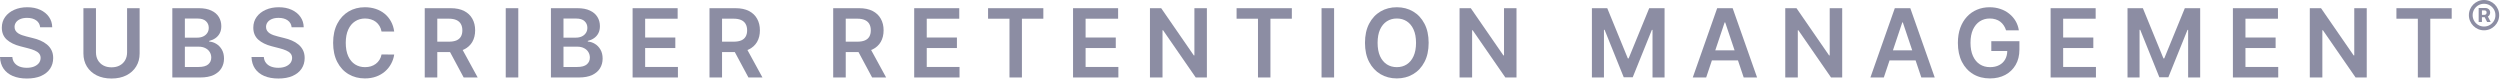 <?xml version="1.0" encoding="utf-8"?>
<svg xmlns="http://www.w3.org/2000/svg" fill="none" height="100%" overflow="visible" preserveAspectRatio="none" style="display: block;" viewBox="0 0 155 5" width="100%">
<g id="Tagline">
<g id="SUBSCRIBER RETENTION MANAGEMENT">
<path d="M2.489 1.689C2.47 1.505 2.387 1.363 2.242 1.261C2.098 1.159 1.911 1.108 1.68 1.108C1.518 1.108 1.379 1.132 1.262 1.181C1.146 1.23 1.058 1.296 0.996 1.38C0.935 1.464 0.903 1.56 0.902 1.668C0.902 1.757 0.922 1.835 0.963 1.9C1.004 1.966 1.061 2.022 1.132 2.068C1.204 2.113 1.283 2.151 1.369 2.181C1.456 2.212 1.543 2.238 1.632 2.259L2.034 2.36C2.196 2.397 2.352 2.448 2.502 2.513C2.653 2.577 2.788 2.658 2.907 2.756C3.027 2.854 3.122 2.972 3.192 3.11C3.262 3.249 3.297 3.411 3.297 3.597C3.297 3.849 3.232 4.07 3.104 4.262C2.975 4.452 2.789 4.601 2.546 4.709C2.304 4.815 2.011 4.868 1.667 4.868C1.333 4.868 1.043 4.816 0.797 4.713C0.552 4.609 0.361 4.458 0.222 4.26C0.085 4.061 0.011 3.819 -0 3.534H0.765C0.777 3.684 0.823 3.808 0.904 3.907C0.985 4.007 1.09 4.081 1.22 4.13C1.352 4.179 1.499 4.203 1.661 4.203C1.83 4.203 1.978 4.178 2.106 4.128C2.234 4.076 2.335 4.005 2.408 3.914C2.48 3.821 2.517 3.714 2.519 3.591C2.517 3.479 2.484 3.387 2.42 3.314C2.356 3.24 2.266 3.178 2.15 3.129C2.035 3.079 1.901 3.034 1.747 2.995L1.258 2.869C0.905 2.778 0.625 2.641 0.419 2.456C0.215 2.27 0.113 2.023 0.113 1.716C0.113 1.463 0.182 1.241 0.319 1.051C0.457 0.861 0.645 0.713 0.883 0.608C1.121 0.502 1.39 0.449 1.69 0.449C1.995 0.449 2.262 0.502 2.491 0.608C2.722 0.713 2.903 0.859 3.035 1.047C3.166 1.233 3.234 1.447 3.238 1.689H2.489Z" fill="#8C8DA3"/>
<path d="M7.879 0.508H8.657V3.314C8.657 3.621 8.585 3.892 8.439 4.126C8.295 4.359 8.092 4.541 7.831 4.673C7.57 4.803 7.264 4.868 6.915 4.868C6.564 4.868 6.257 4.803 5.996 4.673C5.734 4.541 5.532 4.359 5.388 4.126C5.244 3.892 5.172 3.621 5.172 3.314V0.508H5.95V3.249C5.95 3.428 5.989 3.587 6.067 3.727C6.147 3.867 6.259 3.977 6.403 4.056C6.547 4.135 6.717 4.174 6.915 4.174C7.112 4.174 7.282 4.135 7.426 4.056C7.572 3.977 7.684 3.867 7.762 3.727C7.84 3.587 7.879 3.428 7.879 3.249V0.508Z" fill="#8C8DA3"/>
<path d="M10.684 4.803V0.508H12.329C12.639 0.508 12.897 0.557 13.102 0.655C13.309 0.751 13.464 0.883 13.566 1.051C13.669 1.219 13.721 1.409 13.721 1.621C13.721 1.796 13.688 1.946 13.62 2.07C13.553 2.193 13.463 2.293 13.35 2.37C13.237 2.447 13.11 2.502 12.97 2.536V2.578C13.123 2.586 13.269 2.633 13.409 2.718C13.55 2.802 13.665 2.921 13.755 3.075C13.844 3.229 13.889 3.415 13.889 3.633C13.889 3.855 13.835 4.055 13.727 4.232C13.62 4.409 13.458 4.548 13.241 4.65C13.024 4.752 12.752 4.803 12.423 4.803H10.684ZM11.462 4.153H12.299C12.582 4.153 12.785 4.099 12.909 3.991C13.035 3.882 13.098 3.742 13.098 3.572C13.098 3.445 13.067 3.33 13.004 3.228C12.941 3.124 12.851 3.043 12.735 2.985C12.619 2.924 12.481 2.894 12.32 2.894H11.462V4.153ZM11.462 2.334H12.232C12.366 2.334 12.487 2.31 12.595 2.261C12.703 2.211 12.787 2.14 12.849 2.049C12.912 1.957 12.943 1.848 12.943 1.722C12.943 1.556 12.884 1.419 12.767 1.311C12.651 1.203 12.478 1.15 12.249 1.15H11.462V2.334Z" fill="#8C8DA3"/>
<path d="M18.081 1.689C18.062 1.505 17.979 1.363 17.834 1.261C17.69 1.159 17.502 1.108 17.272 1.108C17.11 1.108 16.97 1.132 16.854 1.181C16.738 1.23 16.649 1.296 16.588 1.38C16.526 1.464 16.495 1.56 16.494 1.668C16.494 1.757 16.514 1.835 16.555 1.9C16.596 1.966 16.653 2.022 16.724 2.068C16.796 2.113 16.875 2.151 16.961 2.181C17.048 2.212 17.135 2.238 17.224 2.259L17.626 2.36C17.788 2.397 17.944 2.448 18.094 2.513C18.245 2.577 18.38 2.658 18.499 2.756C18.619 2.854 18.714 2.972 18.784 3.11C18.854 3.249 18.889 3.411 18.889 3.597C18.889 3.849 18.824 4.07 18.696 4.262C18.567 4.452 18.381 4.601 18.138 4.709C17.896 4.815 17.603 4.868 17.259 4.868C16.925 4.868 16.635 4.816 16.389 4.713C16.144 4.609 15.953 4.458 15.814 4.26C15.677 4.061 15.603 3.819 15.592 3.534H16.357C16.369 3.684 16.415 3.808 16.496 3.907C16.577 4.007 16.682 4.081 16.812 4.13C16.944 4.179 17.091 4.203 17.253 4.203C17.422 4.203 17.57 4.178 17.698 4.128C17.826 4.076 17.927 4.005 18 3.914C18.072 3.821 18.109 3.714 18.111 3.591C18.109 3.479 18.076 3.387 18.012 3.314C17.948 3.24 17.858 3.178 17.741 3.129C17.627 3.079 17.493 3.034 17.339 2.995L16.85 2.869C16.496 2.778 16.217 2.641 16.011 2.456C15.807 2.27 15.705 2.023 15.705 1.716C15.705 1.463 15.774 1.241 15.911 1.051C16.049 0.861 16.237 0.713 16.475 0.608C16.712 0.502 16.982 0.449 17.282 0.449C17.587 0.449 17.854 0.502 18.083 0.608C18.314 0.713 18.495 0.859 18.627 1.047C18.758 1.233 18.826 1.447 18.83 1.689H18.081Z" fill="#8C8DA3"/>
<path d="M24.44 1.957H23.656C23.633 1.828 23.592 1.714 23.532 1.615C23.472 1.514 23.397 1.429 23.308 1.359C23.218 1.289 23.116 1.237 23.001 1.202C22.888 1.166 22.766 1.147 22.634 1.147C22.401 1.147 22.194 1.206 22.014 1.324C21.833 1.44 21.692 1.61 21.59 1.835C21.488 2.059 21.437 2.332 21.437 2.655C21.437 2.984 21.488 3.261 21.59 3.486C21.693 3.71 21.835 3.879 22.014 3.993C22.194 4.107 22.4 4.163 22.632 4.163C22.761 4.163 22.881 4.146 22.993 4.113C23.106 4.078 23.208 4.027 23.297 3.96C23.388 3.893 23.464 3.81 23.526 3.712C23.589 3.614 23.632 3.503 23.656 3.377L24.44 3.381C24.411 3.585 24.347 3.777 24.249 3.956C24.153 4.135 24.026 4.293 23.87 4.43C23.713 4.565 23.53 4.672 23.32 4.748C23.11 4.824 22.878 4.862 22.622 4.862C22.244 4.862 21.907 4.774 21.611 4.599C21.314 4.425 21.081 4.172 20.91 3.842C20.74 3.512 20.654 3.117 20.654 2.655C20.654 2.193 20.741 1.797 20.913 1.468C21.084 1.138 21.319 0.886 21.615 0.711C21.912 0.536 22.247 0.449 22.622 0.449C22.861 0.449 23.083 0.483 23.289 0.55C23.494 0.617 23.677 0.715 23.838 0.845C23.999 0.974 24.131 1.132 24.235 1.319C24.34 1.505 24.408 1.718 24.44 1.957Z" fill="#8C8DA3"/>
<path d="M26.334 4.803V0.508H27.945C28.275 0.508 28.551 0.565 28.775 0.68C29 0.794 29.17 0.955 29.285 1.162C29.401 1.368 29.459 1.607 29.459 1.881C29.459 2.157 29.4 2.396 29.283 2.599C29.167 2.8 28.995 2.956 28.769 3.066C28.542 3.175 28.264 3.23 27.934 3.23H26.787V2.584H27.829C28.022 2.584 28.18 2.557 28.303 2.504C28.426 2.45 28.517 2.371 28.576 2.267C28.636 2.162 28.666 2.034 28.666 1.881C28.666 1.729 28.636 1.599 28.576 1.491C28.516 1.382 28.424 1.3 28.301 1.244C28.178 1.187 28.019 1.158 27.825 1.158H27.112V4.803H26.334ZM28.553 2.857L29.616 4.803H28.748L27.703 2.857H28.553Z" fill="#8C8DA3"/>
<path d="M32.134 0.508V4.803H31.356V0.508H32.134Z" fill="#8C8DA3"/>
<path d="M34.158 4.803V0.508H35.802C36.113 0.508 36.371 0.557 36.576 0.655C36.783 0.751 36.938 0.883 37.04 1.051C37.143 1.219 37.195 1.409 37.195 1.621C37.195 1.796 37.161 1.946 37.094 2.07C37.027 2.193 36.937 2.293 36.824 2.37C36.711 2.447 36.584 2.502 36.444 2.536V2.578C36.597 2.586 36.743 2.633 36.883 2.718C37.024 2.802 37.139 2.921 37.228 3.075C37.318 3.229 37.363 3.415 37.363 3.633C37.363 3.855 37.309 4.055 37.201 4.232C37.094 4.409 36.931 4.548 36.715 4.65C36.498 4.752 36.225 4.803 35.897 4.803H34.158ZM34.936 4.153H35.773C36.056 4.153 36.259 4.099 36.383 3.991C36.509 3.882 36.572 3.742 36.572 3.572C36.572 3.445 36.541 3.33 36.478 3.228C36.415 3.124 36.325 3.043 36.209 2.985C36.093 2.924 35.955 2.894 35.794 2.894H34.936V4.153ZM34.936 2.334H35.706C35.84 2.334 35.961 2.31 36.069 2.261C36.176 2.211 36.261 2.14 36.322 2.049C36.385 1.957 36.417 1.848 36.417 1.722C36.417 1.556 36.358 1.419 36.241 1.311C36.125 1.203 35.952 1.15 35.723 1.15H34.936V2.334Z" fill="#8C8DA3"/>
<path d="M39.221 4.803V0.508H42.014V1.16H39.999V2.326H41.87V2.978H39.999V4.151H42.031V4.803H39.221Z" fill="#8C8DA3"/>
<path d="M43.989 4.803V0.508H45.6C45.93 0.508 46.207 0.565 46.431 0.68C46.656 0.794 46.826 0.955 46.94 1.162C47.056 1.368 47.114 1.607 47.114 1.881C47.114 2.157 47.056 2.396 46.938 2.599C46.822 2.8 46.651 2.956 46.424 3.066C46.198 3.175 45.92 3.23 45.59 3.23H44.443V2.584H45.485C45.678 2.584 45.836 2.557 45.959 2.504C46.082 2.45 46.173 2.371 46.231 2.267C46.292 2.162 46.322 2.034 46.322 1.881C46.322 1.729 46.292 1.599 46.231 1.491C46.171 1.382 46.08 1.3 45.957 1.244C45.834 1.187 45.675 1.158 45.481 1.158H44.767V4.803H43.989ZM46.208 2.857L47.272 4.803H46.403L45.359 2.857H46.208Z" fill="#8C8DA3"/>
<path d="M51.658 4.803V0.508H53.269C53.599 0.508 53.876 0.565 54.099 0.68C54.324 0.794 54.494 0.955 54.609 1.162C54.725 1.368 54.783 1.607 54.783 1.881C54.783 2.157 54.724 2.396 54.607 2.599C54.491 2.8 54.319 2.956 54.093 3.066C53.866 3.175 53.588 3.23 53.258 3.23H52.111V2.584H53.153C53.346 2.584 53.504 2.557 53.627 2.504C53.75 2.45 53.841 2.371 53.9 2.267C53.96 2.162 53.99 2.034 53.99 1.881C53.99 1.729 53.96 1.599 53.9 1.491C53.84 1.382 53.748 1.3 53.625 1.244C53.502 1.187 53.343 1.158 53.149 1.158H52.436V4.803H51.658ZM53.877 2.857L54.94 4.803H54.072L53.028 2.857H53.877Z" fill="#8C8DA3"/>
<path d="M56.68 4.803V0.508H59.474V1.16H57.458V2.326H59.329V2.978H57.458V4.151H59.491V4.803H56.68Z" fill="#8C8DA3"/>
<path d="M61.26 1.16V0.508H64.687V1.16H63.359V4.803H62.588V1.16H61.26Z" fill="#8C8DA3"/>
<path d="M66.529 4.803V0.508H69.323V1.16H67.307V2.326H69.178V2.978H67.307V4.151H69.339V4.803H66.529Z" fill="#8C8DA3"/>
<path d="M74.827 0.508V4.803H74.135L72.111 1.877H72.076V4.803H71.297V0.508H71.994L74.016 3.436H74.053V0.508H74.827Z" fill="#8C8DA3"/>
<path d="M76.668 1.16V0.508H80.094V1.16H78.767V4.803H77.995V1.16H76.668Z" fill="#8C8DA3"/>
<path d="M82.714 0.508V4.803H81.936V0.508H82.714Z" fill="#8C8DA3"/>
<path d="M88.576 2.655C88.576 3.118 88.49 3.515 88.316 3.844C88.144 4.173 87.909 4.425 87.611 4.599C87.315 4.774 86.979 4.862 86.603 4.862C86.227 4.862 85.89 4.774 85.592 4.599C85.295 4.423 85.06 4.171 84.887 3.842C84.715 3.512 84.629 3.117 84.629 2.655C84.629 2.193 84.715 1.797 84.887 1.468C85.06 1.138 85.295 0.886 85.592 0.711C85.89 0.536 86.227 0.449 86.603 0.449C86.979 0.449 87.315 0.536 87.611 0.711C87.909 0.886 88.144 1.138 88.316 1.468C88.49 1.797 88.576 2.193 88.576 2.655ZM87.794 2.655C87.794 2.33 87.743 2.055 87.641 1.831C87.54 1.606 87.4 1.436 87.221 1.321C87.042 1.205 86.836 1.147 86.603 1.147C86.369 1.147 86.163 1.205 85.984 1.321C85.805 1.436 85.665 1.606 85.562 1.831C85.462 2.055 85.411 2.33 85.411 2.655C85.411 2.981 85.462 3.257 85.562 3.482C85.665 3.705 85.805 3.875 85.984 3.991C86.163 4.106 86.369 4.163 86.603 4.163C86.836 4.163 87.042 4.106 87.221 3.991C87.4 3.875 87.54 3.705 87.641 3.482C87.743 3.257 87.794 2.981 87.794 2.655Z" fill="#8C8DA3"/>
<path d="M94.023 0.508V4.803H93.331L91.307 1.877H91.271V4.803H90.493V0.508H91.189L93.211 3.436H93.249V0.508H94.023Z" fill="#8C8DA3"/>
<path d="M98.698 0.508H99.65L100.925 3.62H100.976L102.251 0.508H103.203V4.803H102.456V1.852H102.416L101.229 4.79H100.671L99.484 1.846H99.445V4.803H98.698V0.508Z" fill="#8C8DA3"/>
<path d="M105.783 4.803H104.952L106.465 0.508H107.425L108.939 4.803H108.109L106.962 1.389H106.928L105.783 4.803ZM105.81 3.119H108.075V3.744H105.81V3.119Z" fill="#8C8DA3"/>
<path d="M114.216 0.508V4.803H113.524L111.5 1.877H111.464V4.803H110.686V0.508H111.383L113.404 3.436H113.442V0.508H114.216Z" fill="#8C8DA3"/>
<path d="M116.797 4.803H115.966L117.478 0.508H118.439L119.953 4.803H119.122L117.975 1.389H117.942L116.797 4.803ZM116.824 3.119H119.089V3.744H116.824V3.119Z" fill="#8C8DA3"/>
<path d="M124.376 1.879C124.341 1.766 124.292 1.665 124.231 1.575C124.171 1.484 124.098 1.407 124.013 1.342C123.929 1.278 123.832 1.23 123.723 1.198C123.614 1.164 123.495 1.147 123.367 1.147C123.136 1.147 122.931 1.205 122.75 1.321C122.57 1.438 122.428 1.608 122.324 1.833C122.222 2.057 122.171 2.33 122.171 2.651C122.171 2.976 122.222 3.25 122.324 3.475C122.426 3.7 122.568 3.872 122.75 3.989C122.932 4.105 123.143 4.163 123.384 4.163C123.602 4.163 123.79 4.121 123.95 4.037C124.111 3.954 124.234 3.835 124.321 3.681C124.408 3.526 124.451 3.344 124.451 3.136L124.627 3.163H123.461V2.555H125.204V3.071C125.204 3.438 125.126 3.756 124.969 4.025C124.812 4.293 124.597 4.5 124.323 4.646C124.049 4.79 123.734 4.862 123.379 4.862C122.984 4.862 122.636 4.773 122.337 4.595C122.039 4.416 121.806 4.163 121.639 3.834C121.472 3.504 121.389 3.113 121.389 2.66C121.389 2.313 121.438 2.003 121.536 1.73C121.635 1.458 121.774 1.226 121.951 1.036C122.129 0.845 122.337 0.699 122.576 0.6C122.815 0.499 123.075 0.449 123.356 0.449C123.594 0.449 123.816 0.484 124.021 0.554C124.227 0.622 124.409 0.72 124.568 0.848C124.729 0.975 124.861 1.126 124.965 1.301C125.068 1.475 125.136 1.668 125.168 1.879H124.376Z" fill="#8C8DA3"/>
<path d="M127.138 4.803V0.508H129.931V1.16H127.916V2.326H129.786V2.978H127.916V4.151H129.948V4.803H127.138Z" fill="#8C8DA3"/>
<path d="M131.906 0.508H132.858L134.133 3.62H134.184L135.459 0.508H136.411V4.803H135.664V1.852H135.625L134.438 4.79H133.88L132.693 1.846H132.653V4.803H131.906V0.508Z" fill="#8C8DA3"/>
<path d="M138.44 4.803V0.508H141.233V1.16H139.218V2.326H141.088V2.978H139.218V4.151H141.25V4.803H138.44Z" fill="#8C8DA3"/>
<path d="M146.738 0.508V4.803H146.046L144.022 1.877H143.986V4.803H143.208V0.508H143.904L145.926 3.436H145.964V0.508H146.738Z" fill="#8C8DA3"/>
<path d="M148.578 1.16V0.508H152.005V1.16H150.678V4.803H149.906V1.16H148.578Z" fill="#8C8DA3"/>
</g>
<path d="M153.677 1.362V0.497H154.111C154.153 0.496 154.195 0.506 154.238 0.528C154.281 0.548 154.317 0.579 154.346 0.621C154.375 0.662 154.39 0.713 154.39 0.775C154.39 0.837 154.375 0.891 154.345 0.936C154.315 0.98 154.278 1.014 154.233 1.036C154.189 1.058 154.145 1.068 154.099 1.068H153.791V0.92H154.045C154.073 0.921 154.101 0.91 154.129 0.886C154.157 0.861 154.17 0.824 154.17 0.775C154.17 0.725 154.156 0.691 154.127 0.673C154.099 0.654 154.073 0.644 154.048 0.644H153.88V1.362H153.677ZM154.212 0.955L154.422 1.362H154.2L153.996 0.955H154.212ZM154.009 1.879C153.88 1.879 153.758 1.854 153.644 1.806C153.531 1.756 153.432 1.689 153.346 1.603C153.26 1.517 153.192 1.417 153.144 1.304C153.096 1.19 153.071 1.068 153.071 0.939C153.071 0.81 153.096 0.689 153.144 0.576C153.192 0.462 153.26 0.362 153.346 0.276C153.432 0.19 153.531 0.123 153.644 0.074C153.758 0.025 153.88 2.8456e-05 154.009 2.8456e-05C154.139 2.8456e-05 154.261 0.025 154.374 0.074C154.488 0.123 154.588 0.19 154.674 0.276C154.76 0.362 154.827 0.462 154.876 0.576C154.924 0.689 154.948 0.81 154.948 0.939C154.948 1.068 154.924 1.19 154.876 1.304C154.827 1.417 154.76 1.517 154.674 1.603C154.589 1.689 154.49 1.756 154.375 1.806C154.261 1.854 154.139 1.879 154.009 1.879ZM154.009 1.645C154.14 1.645 154.259 1.613 154.366 1.551C154.473 1.487 154.559 1.402 154.622 1.296C154.686 1.188 154.717 1.069 154.716 0.939C154.717 0.809 154.686 0.691 154.622 0.584C154.559 0.477 154.473 0.392 154.366 0.329C154.259 0.266 154.14 0.234 154.009 0.234C153.88 0.234 153.762 0.266 153.654 0.329C153.548 0.392 153.463 0.477 153.399 0.584C153.336 0.691 153.304 0.809 153.304 0.939C153.304 1.069 153.336 1.188 153.399 1.296C153.463 1.402 153.548 1.487 153.654 1.551C153.762 1.613 153.88 1.645 154.009 1.645Z" fill="#8C8DA3" id=""/>
</g>
</svg>